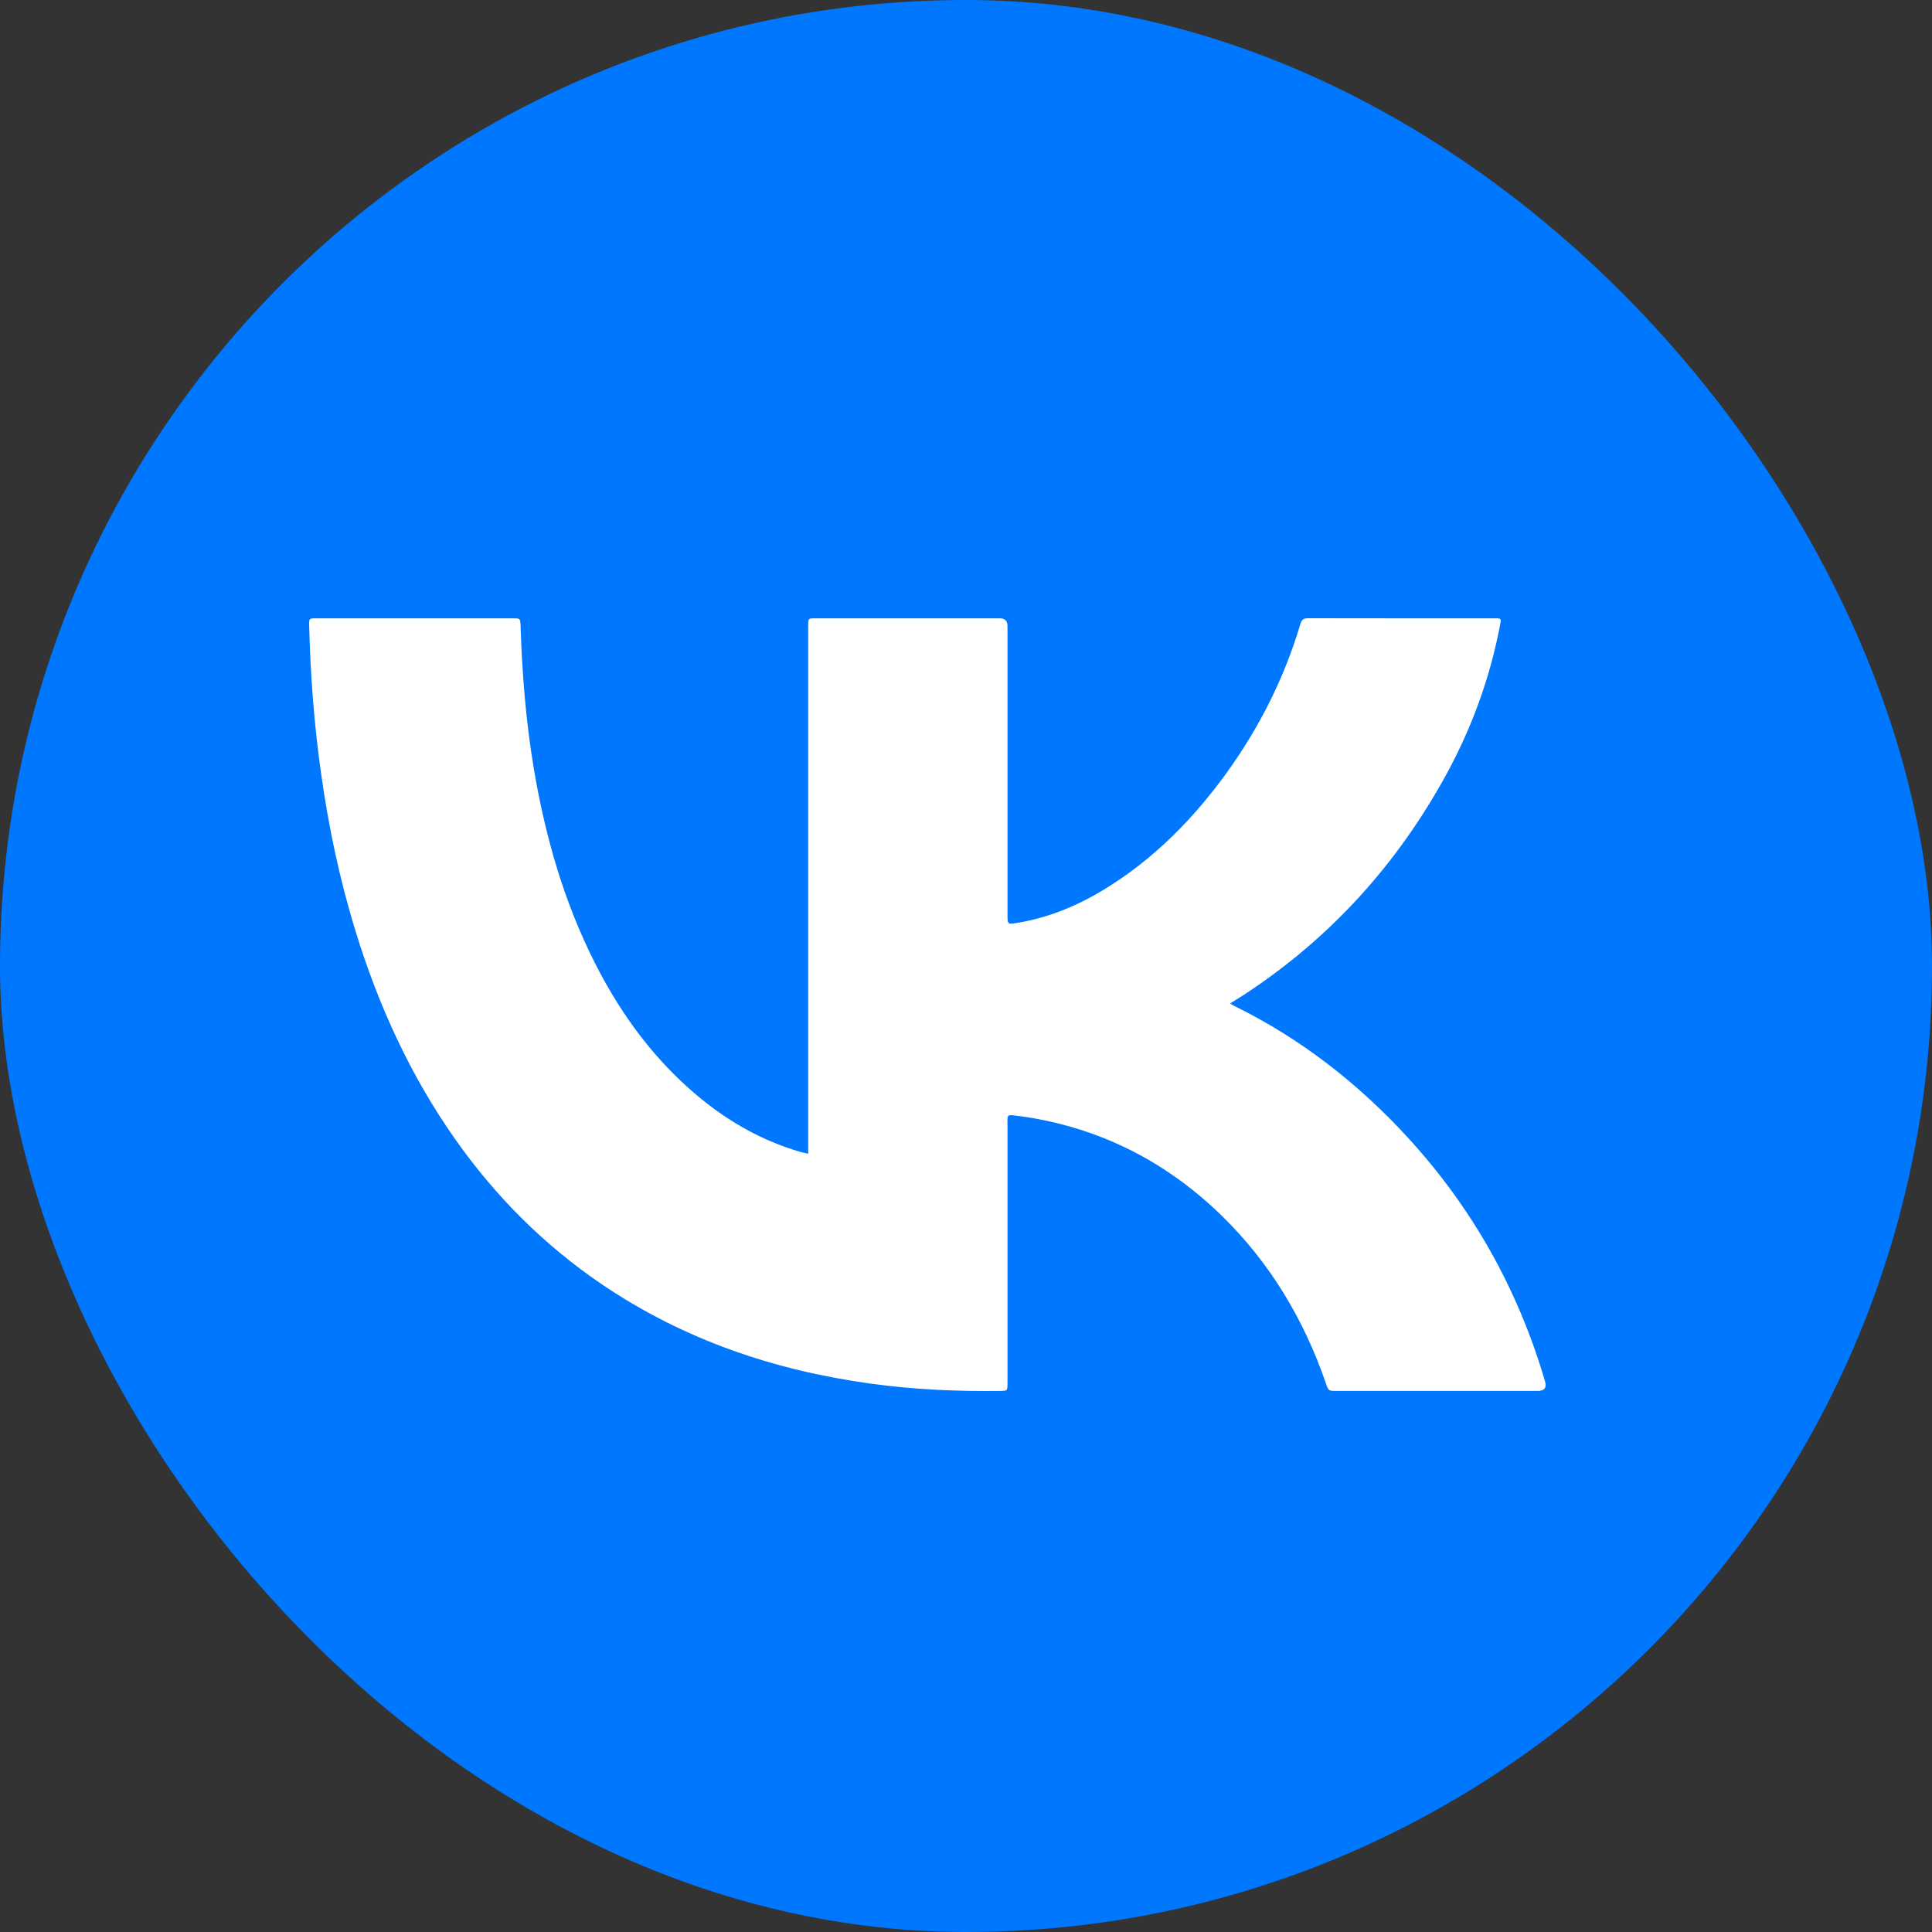 <svg width="25" height="25" viewBox="0 0 25 25" fill="none" xmlns="http://www.w3.org/2000/svg">
<rect x="0" y="0" width="25" height="25" fill="#333333" stroke="none"/>
<rect width="25" height="25" rx="12.5" fill="#0077FF"/>
<path d="M10.458 14.93V14.826C10.458 12.594 10.458 10.362 10.458 8.129C10.458 7.989 10.447 8.001 10.589 8.001C11.372 8.001 12.155 8.001 12.937 8.001C13.003 8.001 13.037 8.035 13.037 8.103C13.037 9.347 13.037 10.591 13.037 11.835C13.037 11.962 13.037 11.963 13.163 11.942C13.569 11.875 13.941 11.721 14.29 11.508C14.926 11.12 15.439 10.6 15.873 10C16.297 9.411 16.62 8.771 16.827 8.074C16.843 8.02 16.867 8 16.925 8C17.732 8.002 18.538 8.001 19.344 8.001C19.424 8.001 19.427 8.004 19.412 8.081C19.284 8.759 19.052 9.401 18.723 10.007C18.083 11.182 17.211 12.146 16.088 12.878C16.034 12.912 15.98 12.945 15.917 12.985C15.944 13 15.959 13.011 15.976 13.019C16.833 13.441 17.573 14.018 18.217 14.72C19.054 15.632 19.643 16.685 19.992 17.872C20.017 17.956 19.985 17.999 19.897 17.999C19.03 17.999 18.163 17.999 17.297 17.999C17.19 17.999 17.19 17.998 17.155 17.895C16.871 17.072 16.435 16.342 15.81 15.732C15.083 15.023 14.218 14.587 13.21 14.444C13.196 14.442 13.182 14.442 13.169 14.44C13.016 14.416 13.037 14.43 13.037 14.561C13.037 15.672 13.037 16.783 13.037 17.894C13.037 17.998 13.037 17.998 12.934 17.999C12.375 18.006 11.819 17.98 11.265 17.904C10.017 17.732 8.85 17.336 7.8 16.627C7.042 16.115 6.407 15.478 5.883 14.731C5.306 13.909 4.896 13.008 4.602 12.053C4.395 11.382 4.251 10.697 4.154 10.003C4.065 9.373 4.017 8.739 4.001 8.103C3.998 8.001 3.999 8.001 4.099 8.001C4.944 8.001 5.789 8.001 6.635 8.001C6.731 8.001 6.732 8.001 6.736 8.098C6.756 8.718 6.805 9.335 6.908 9.948C7.055 10.82 7.295 11.664 7.696 12.457C7.983 13.025 8.342 13.543 8.805 13.983C9.251 14.407 9.758 14.731 10.354 14.905C10.383 14.913 10.414 14.919 10.458 14.93Z" fill="white"/>
</svg>
